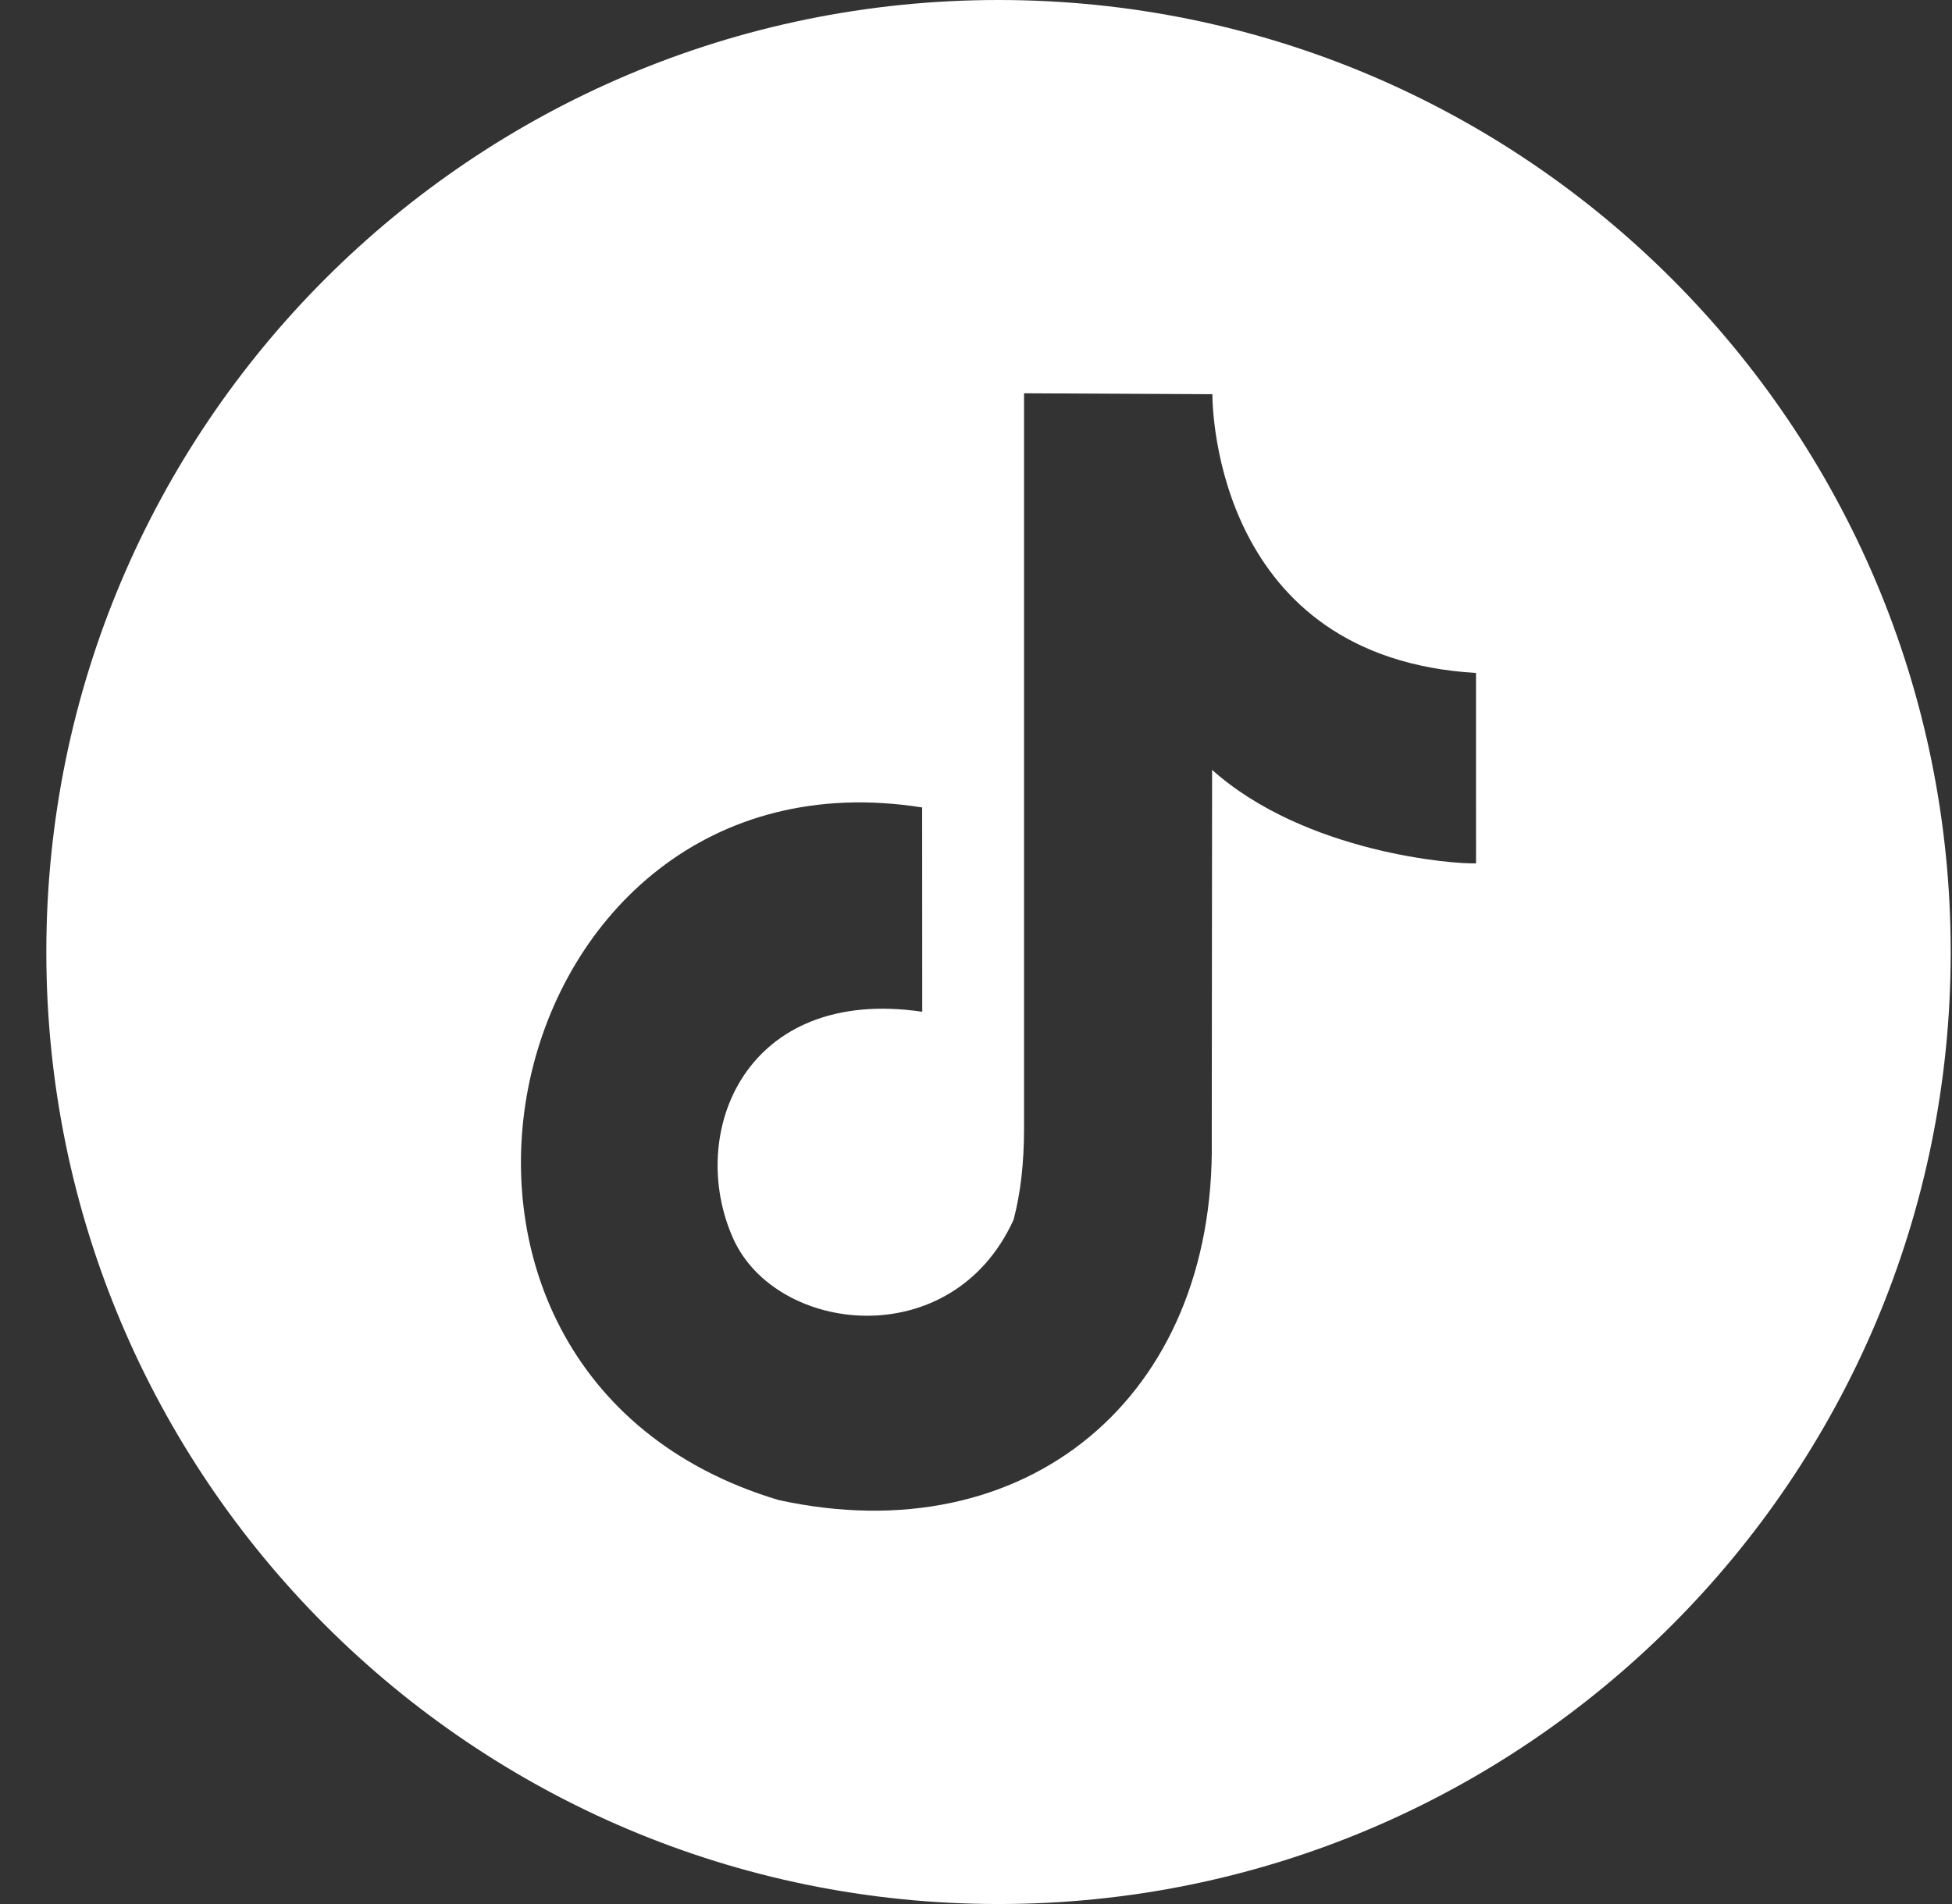 <svg width="41" height="40" viewBox="0 0 41 40" fill="none" xmlns="http://www.w3.org/2000/svg">
<rect x="0" y="0" width="41" height="40" fill="#333333" stroke="none"/>
<g id="Tiktok" clip-path="url(#clip0_149_533)">
<path id="Subtract" fill-rule="evenodd" clip-rule="evenodd" d="M40.973 20C40.973 8.954 32.019 0 20.973 0C9.927 0 0.973 8.954 0.973 20C0.973 31.046 9.927 40 20.973 40C32.019 40 40.973 31.046 40.973 20ZM31.002 14.138C25.571 13.816 25.466 8.64 25.465 8.282L21.509 8.262V23.72C21.509 24.432 21.436 25.067 21.29 25.623C19.998 28.467 16.297 28.03 15.398 26.015C14.41 23.8 15.654 20.708 19.371 21.255C19.371 19.108 19.37 19.109 19.37 19.109C19.369 19.109 19.369 19.109 19.369 16.963C10.37 15.541 7.392 28.833 16.354 31.513C21.552 32.649 25.527 29.362 25.452 23.959L25.459 16.174C27.428 17.93 30.592 18.16 31.003 18.137C31.003 17.433 31.003 16.813 31.002 16.185C31.002 15.543 31.002 14.893 31.002 14.138Z" fill="white"/>
</g>
<defs>
<clipPath id="clip0_149_533">
<rect width="40" height="40" fill="white" transform="translate(0.973)"/>
</clipPath>
</defs>
</svg>
